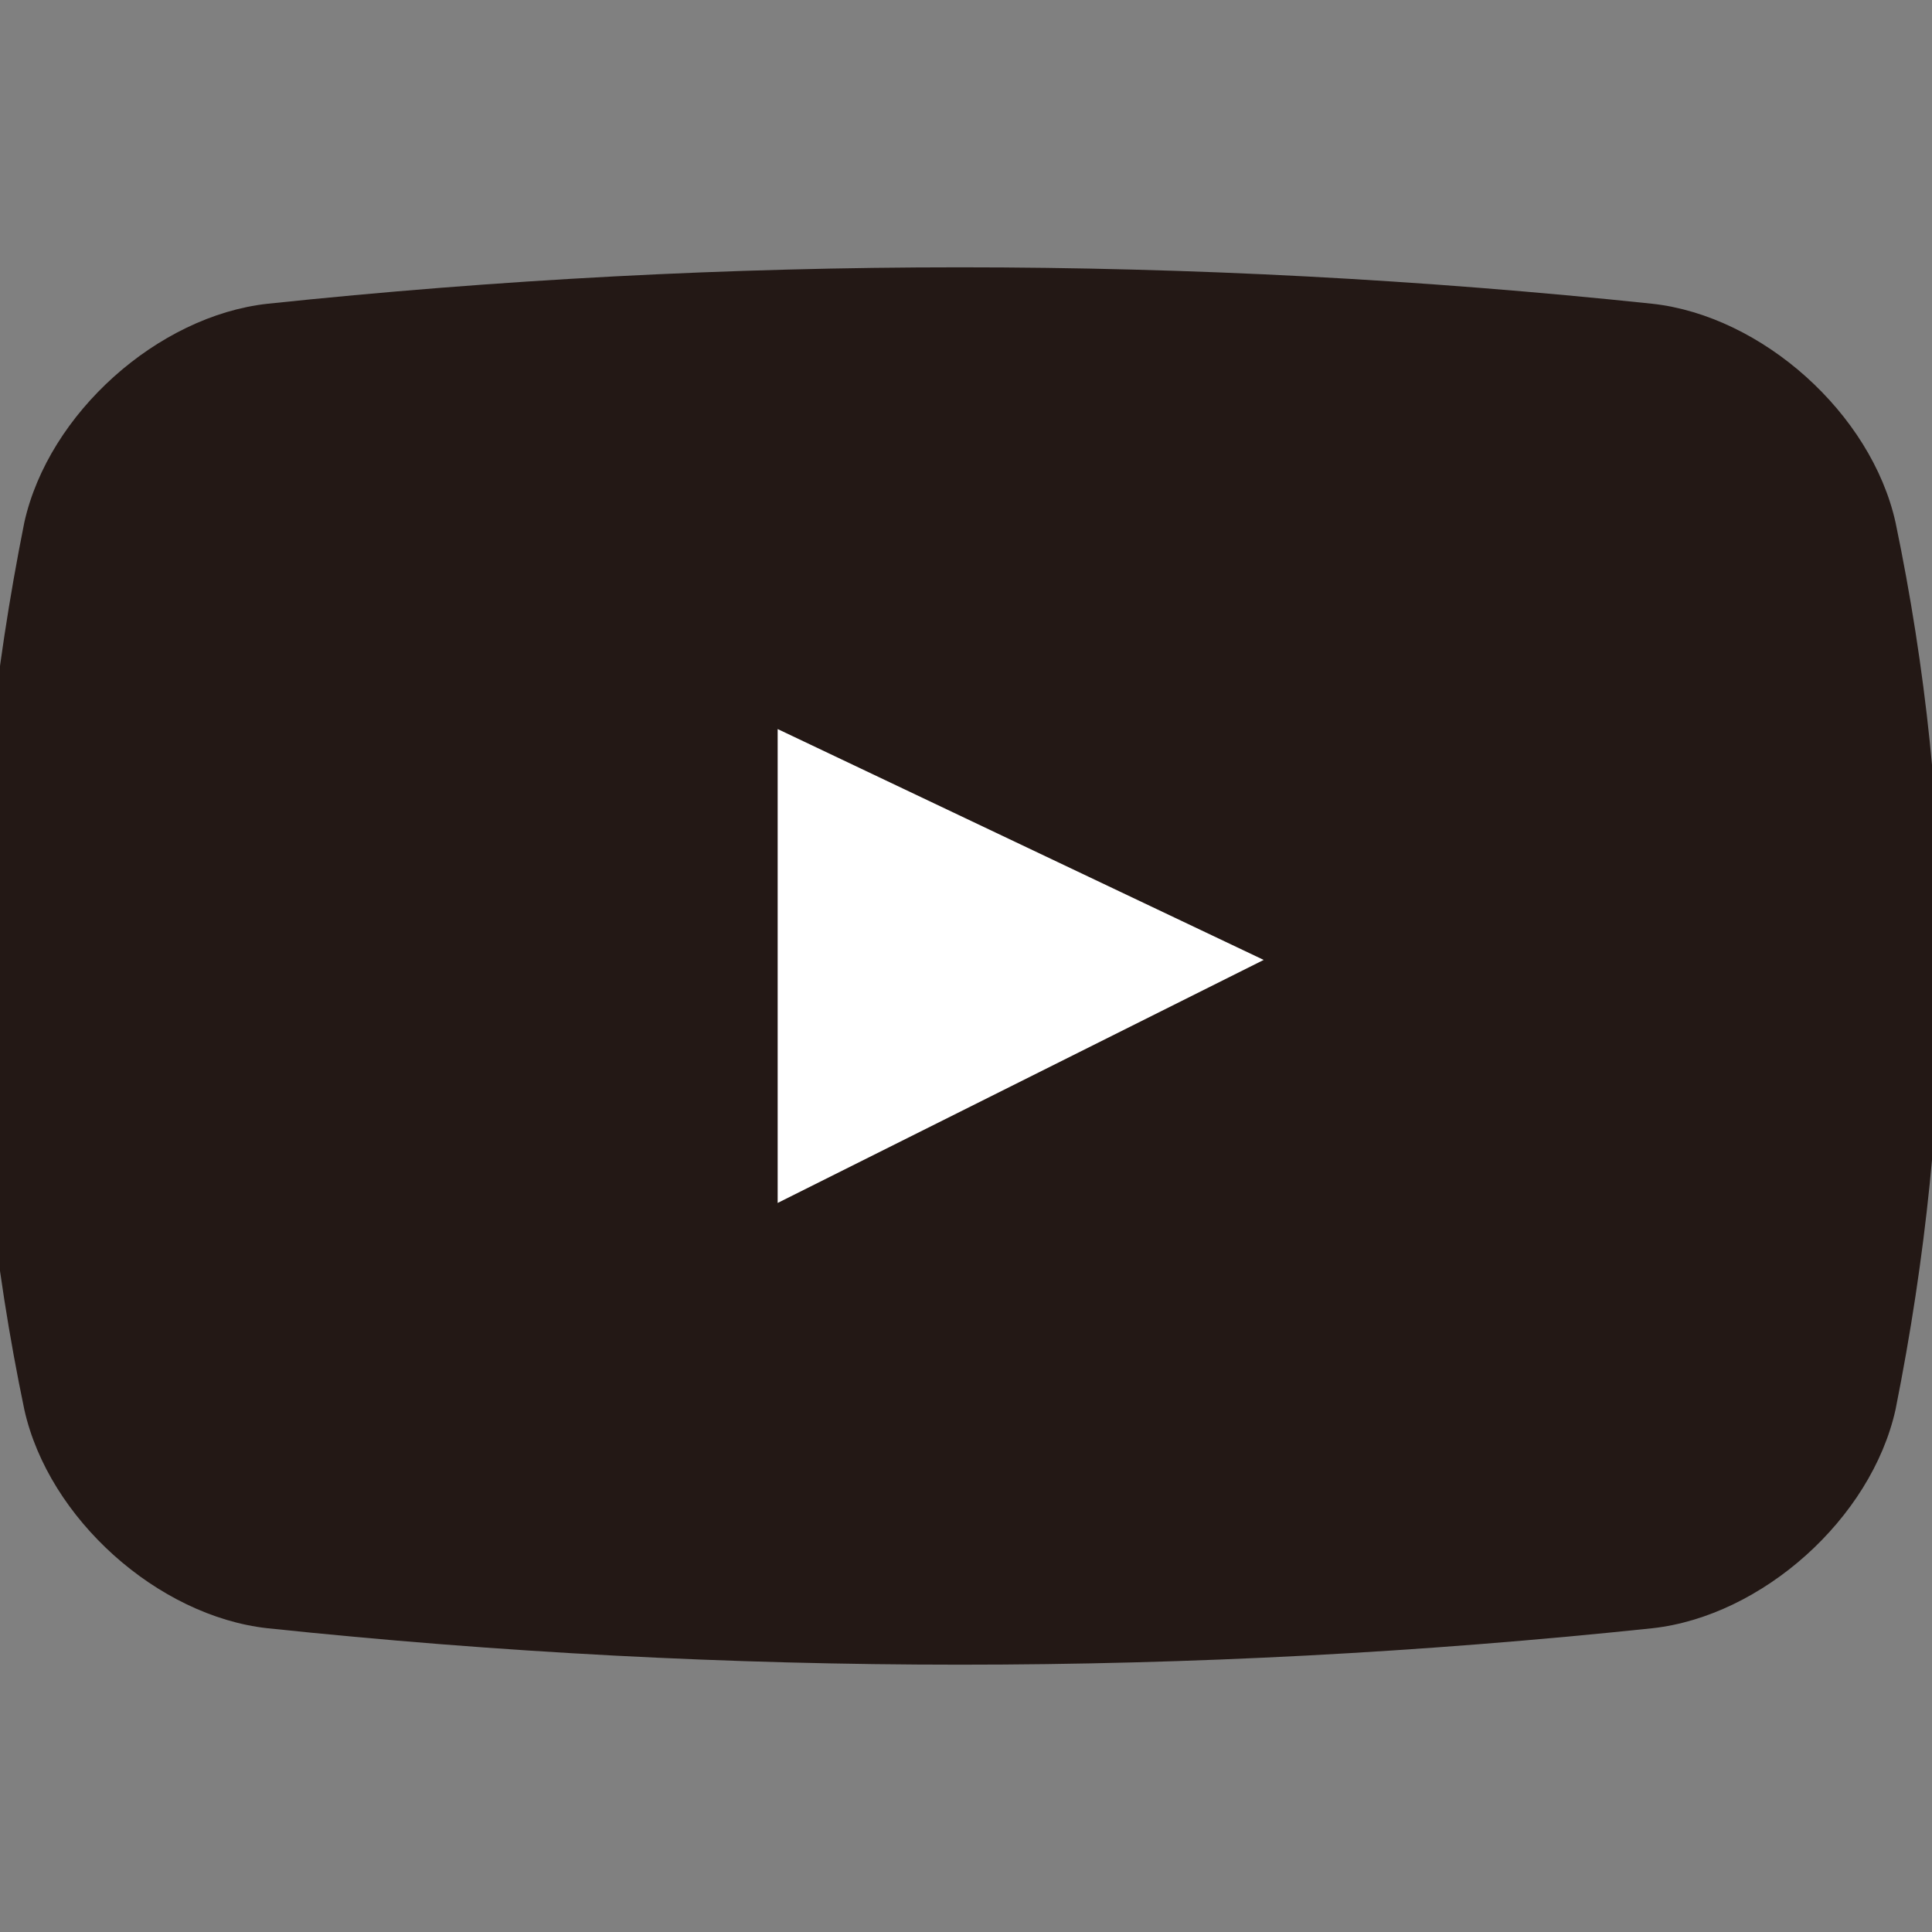 <?xml version="1.0" encoding="UTF-8"?>
<svg xmlns="http://www.w3.org/2000/svg" version="1.1" viewBox="0 0 15.9 15.9">
  <rect x="0" y="0" width="15.9" height="15.9" fill="#808080" stroke="none"/>
  <defs>
    <style>
      .cls-1 {
        fill: #231815;
      }

      .cls-2 {
        fill: #fff;
      }
    </style>
  </defs>
  <!-- Generator: Adobe Illustrator 28.7.1, SVG Export Plug-In . SVG Version: 1.2.0 Build 142)  -->
  <g>
    <g id="_レイヤー_1" data-name="レイヤー_1">
      <g>
        <path class="cls-1" d="M15.6,11.6c-.2.9-1.1,1.7-2,1.8-3.8.4-7.6.4-11.4,0-.9-.1-1.8-.9-2-1.8-.5-2.4-.5-4.8,0-7.3.2-.9,1.1-1.7,2-1.8,3.8-.4,7.6-.4,11.4,0,.9.1,1.8.9,2,1.8.5,2.4.5,4.8,0,7.3Z"/>
        <polygon class="cls-2" points="6.4 6 10.4 7.9 6.4 9.9 6.4 6"/>
      </g>
    </g>
  </g>
</svg>